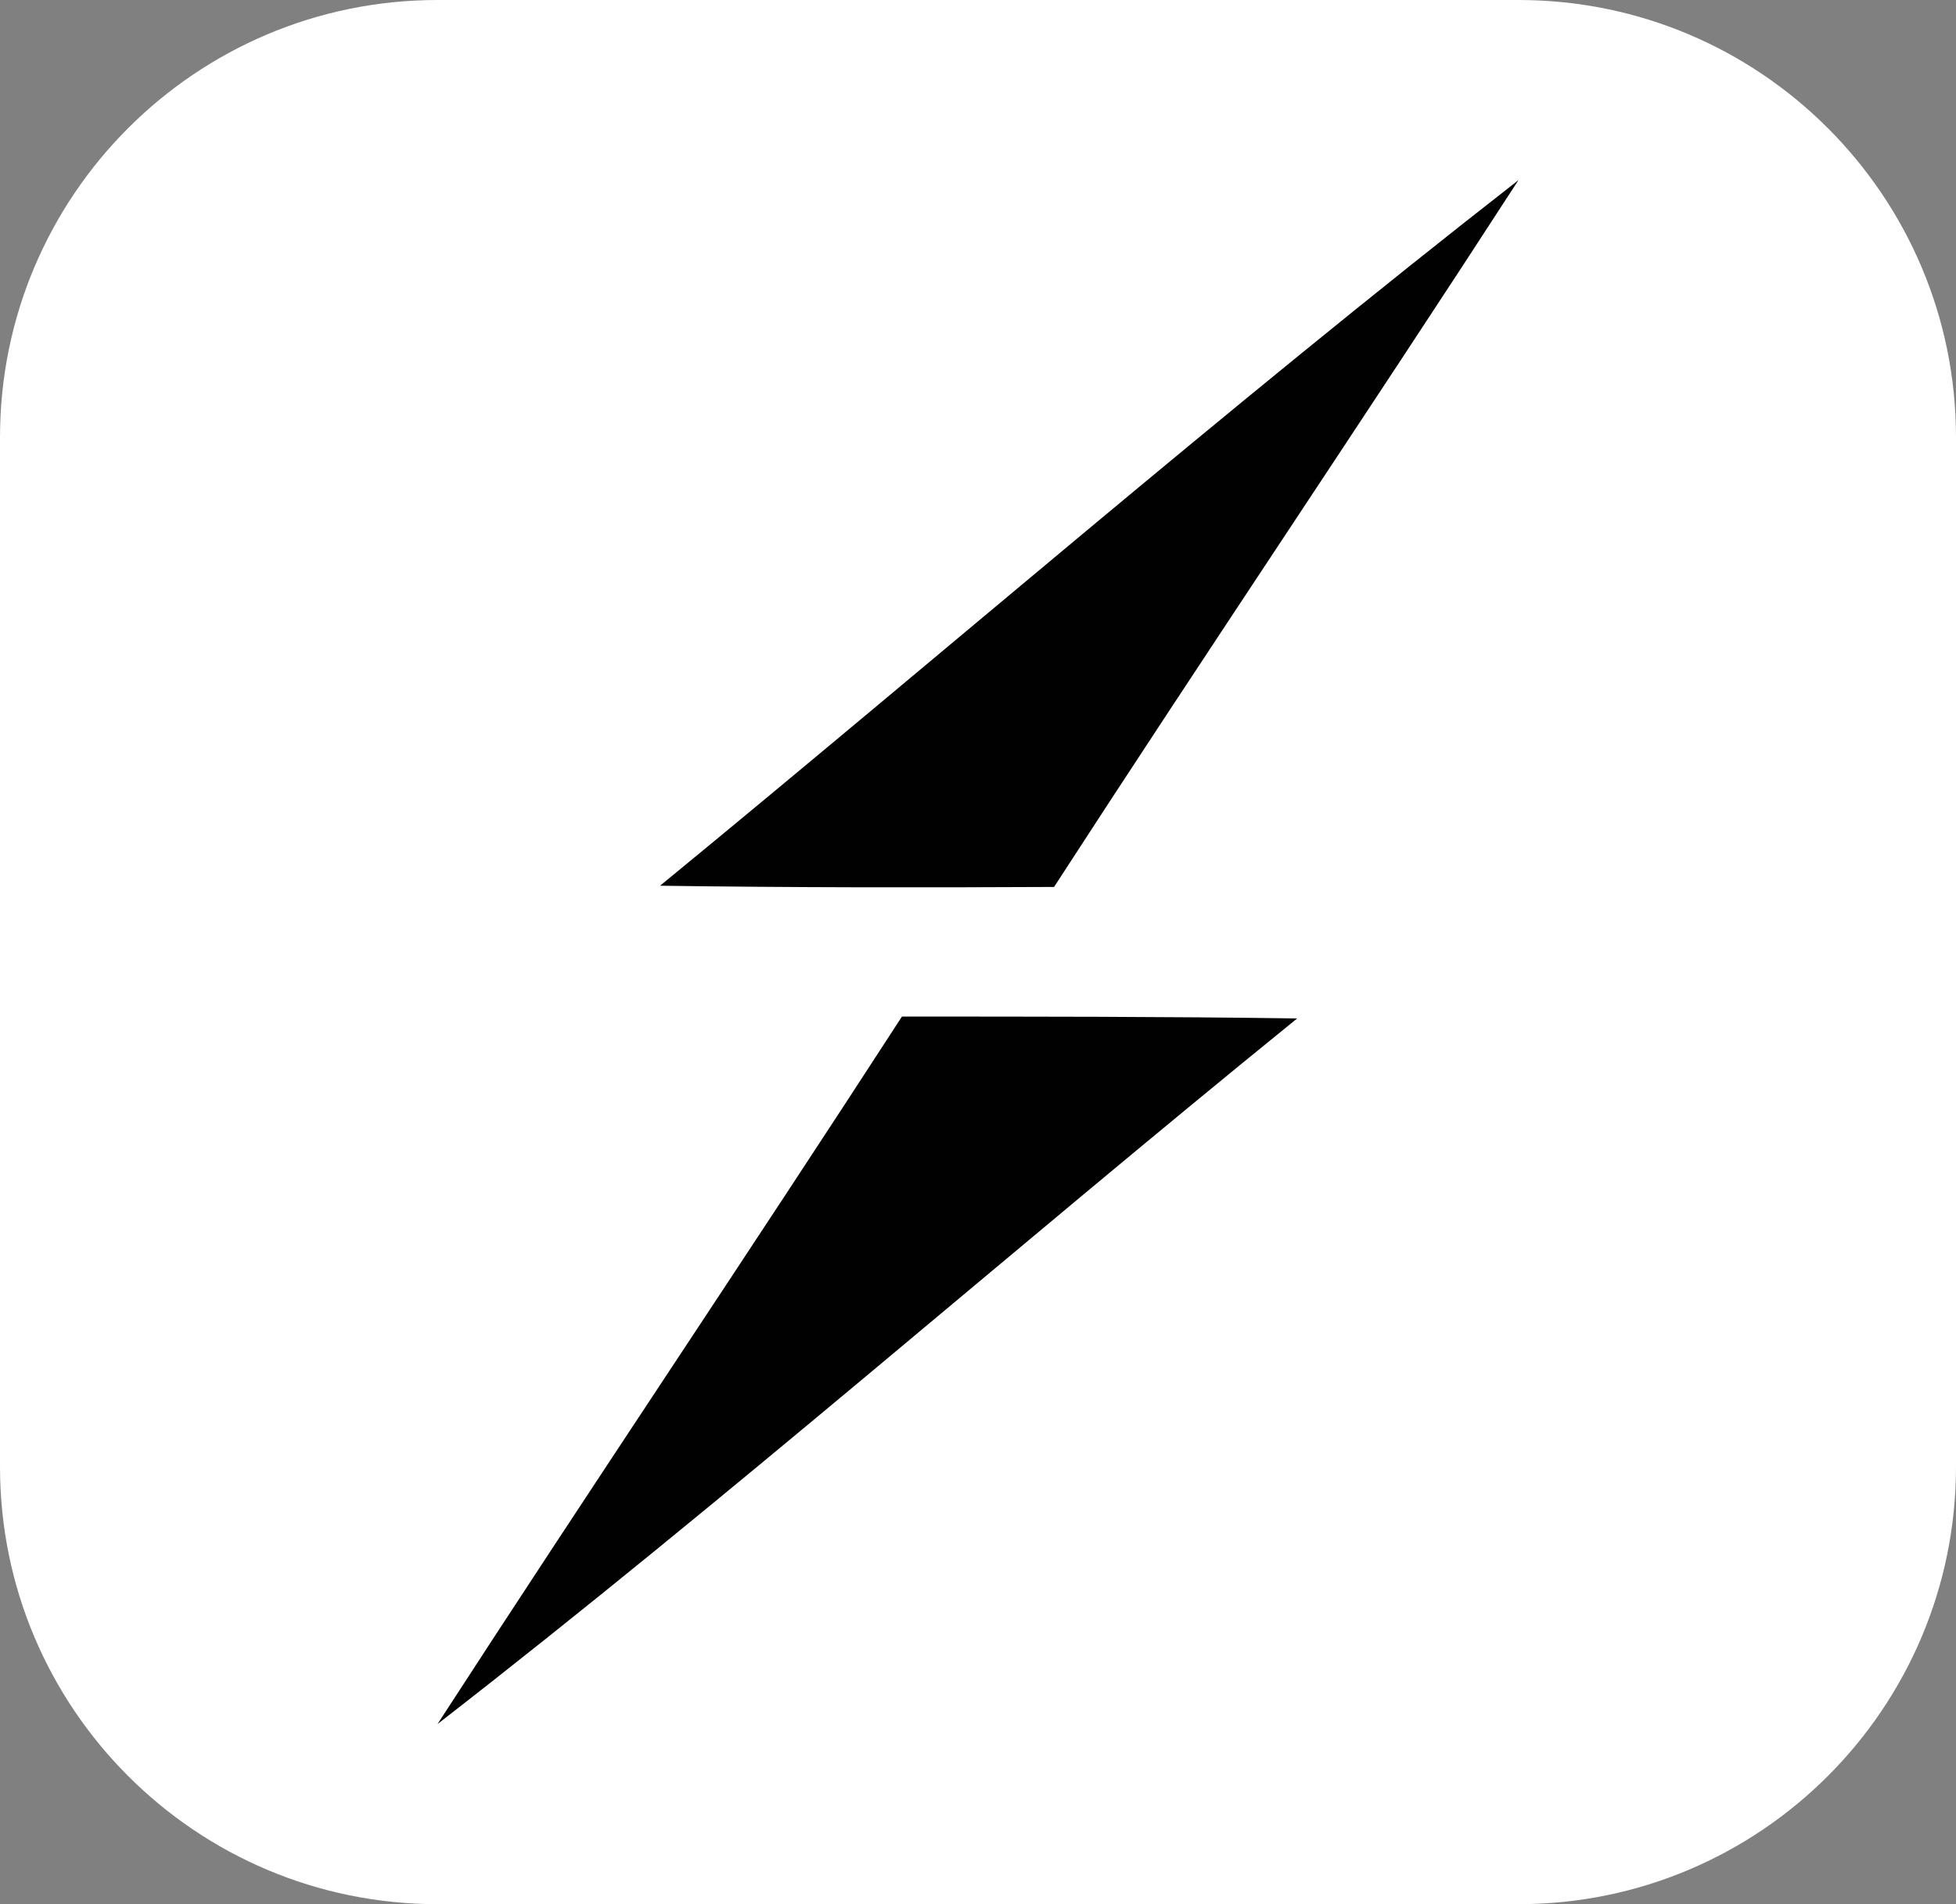 <svg width="76" height="74" viewBox="0 0 76 74" fill="none" xmlns="http://www.w3.org/2000/svg">
<rect x="0" y="0" width="76" height="74" fill="#808080" stroke="none"/>
<g clip-path="url(#clip0_5498_12832)">
<path d="M59 0H17C7.611 0 0 7.611 0 17V57C0 66.389 7.611 74 17 74H59C68.389 74 76 66.389 76 57V17C76 7.611 68.389 0 59 0Z" fill="white"/>
</g>
<path d="M25.647 34.421C36.765 25.297 47.64 15.857 59 7C53.041 16.197 46.913 25.273 40.955 34.469C35.844 34.494 30.734 34.494 25.647 34.421ZM35.045 39.506C40.18 39.506 45.291 39.506 50.401 39.579C39.211 48.654 28.384 58.168 17 67C22.959 57.803 29.087 48.703 35.045 39.506Z" fill="#010101"/>
<defs>
<clipPath id="clip0_5498_12832">
<rect width="76" height="74" fill="white"/>
</clipPath>
</defs>
</svg>
